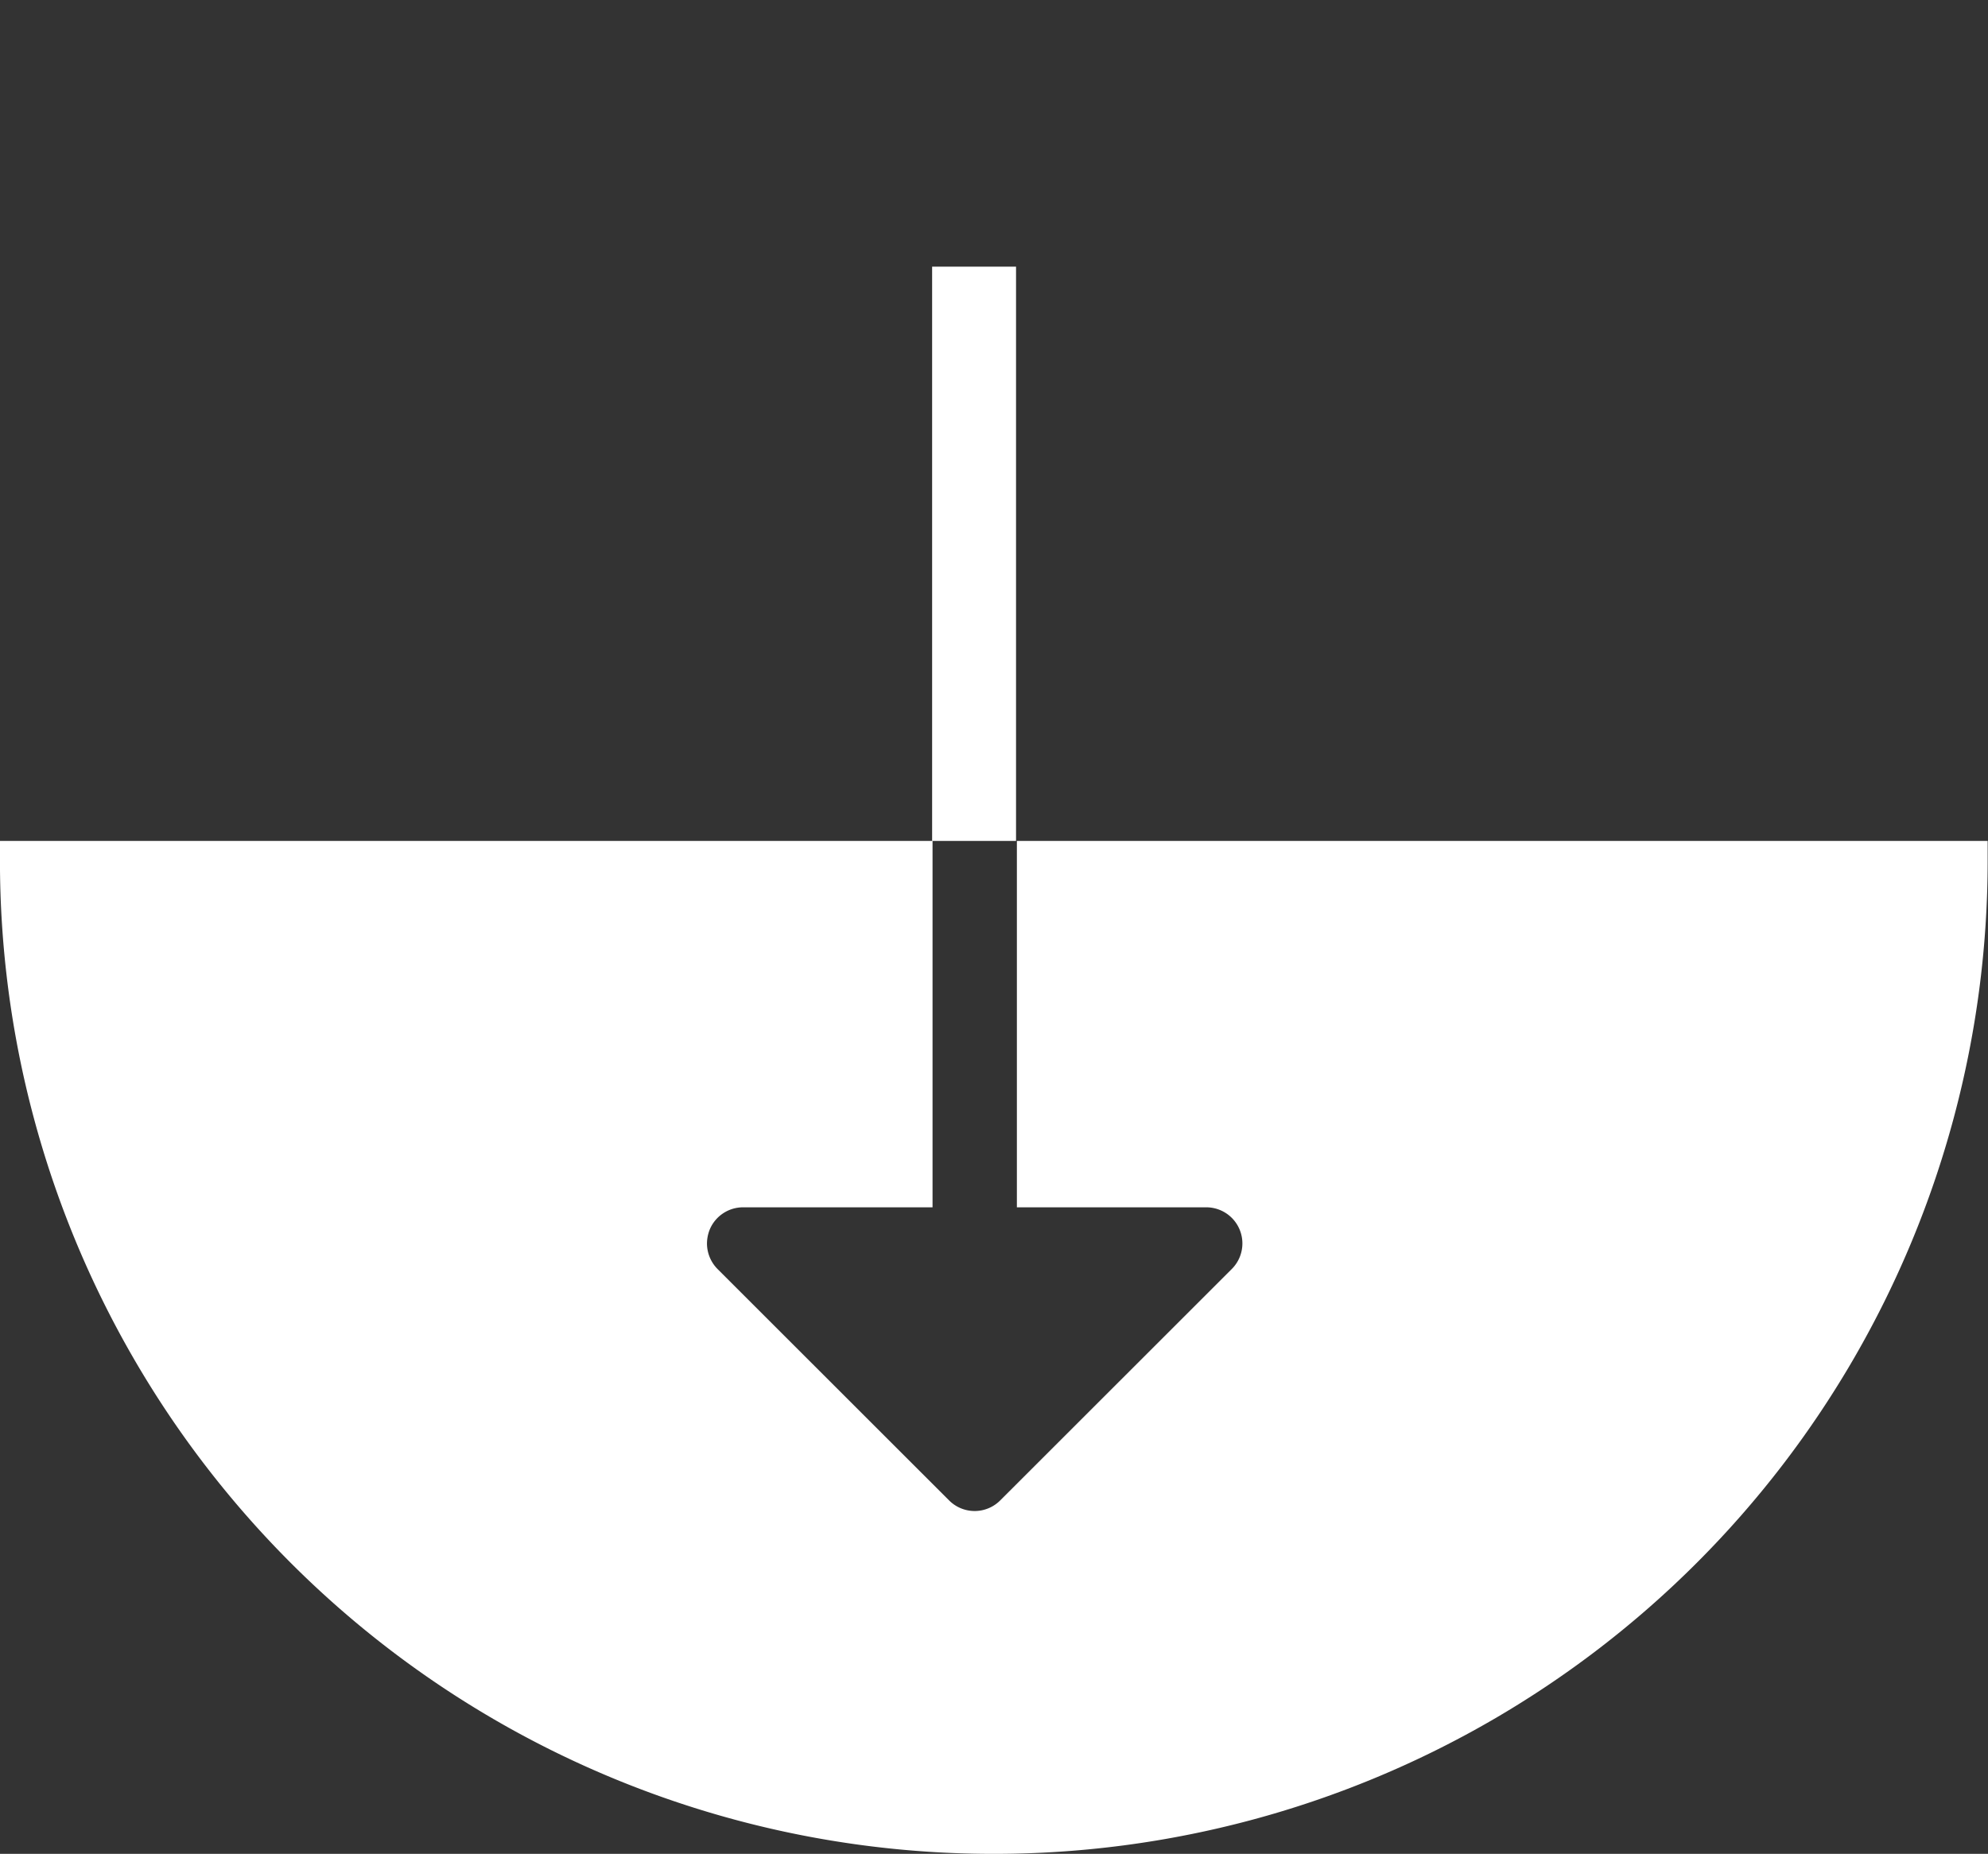 <svg xmlns="http://www.w3.org/2000/svg" xmlns:xlink="http://www.w3.org/1999/xlink" width="51.999" height="48.501" viewBox="0 0 51.999 48.501">
  <rect x="0" y="0" width="51.999" height="48.501" fill="#333333" stroke="none"/>
  <defs>
    <clipPath id="clip-path">
      <rect id="Rettangolo_267" data-name="Rettangolo 267" width="44" height="22" transform="translate(662 648)" fill="#fff"/>
    </clipPath>
  </defs>
  <g id="Raggruppa_706" data-name="Raggruppa 706" transform="translate(-657.501 -670)">
    <path id="Sottrazione_1" data-name="Sottrazione 1" d="M10085.5,3266.367a25.979,25.979,0,0,1-26-26c0-.171,0-.333,0-.5h24.393v9.585h-4.954a.944.944,0,0,0-.875.584,1,1,0,0,0-.071.36.954.954,0,0,0,.276.67l6.058,6.055a.944.944,0,0,0,1.335,0l6.058-6.055a.945.945,0,0,0-.668-1.614h-4.953v-9.585h25.392l0,.128v.124c0,.083,0,.165,0,.248a25.986,25.986,0,0,1-26,26Z" transform="translate(-9402 -2547.866)" fill="#fff"/>
    <g id="Gruppo_di_maschere_30" data-name="Gruppo di maschere 30" transform="translate(0 22)" clip-path="url(#clip-path)">
      <path id="Tracciato_922" data-name="Tracciato 922" d="M804.959,672.313h18.364v4.93a.941.941,0,0,0,1.606.665l6.028-6.028a.94.94,0,0,0,0-1.33l-6.028-6.027a.941.941,0,0,0-1.606.665v4.93H804.959Z" transform="translate(1354.195 -149.983) rotate(90)" fill="#fff"/>
    </g>
  </g>
</svg>
